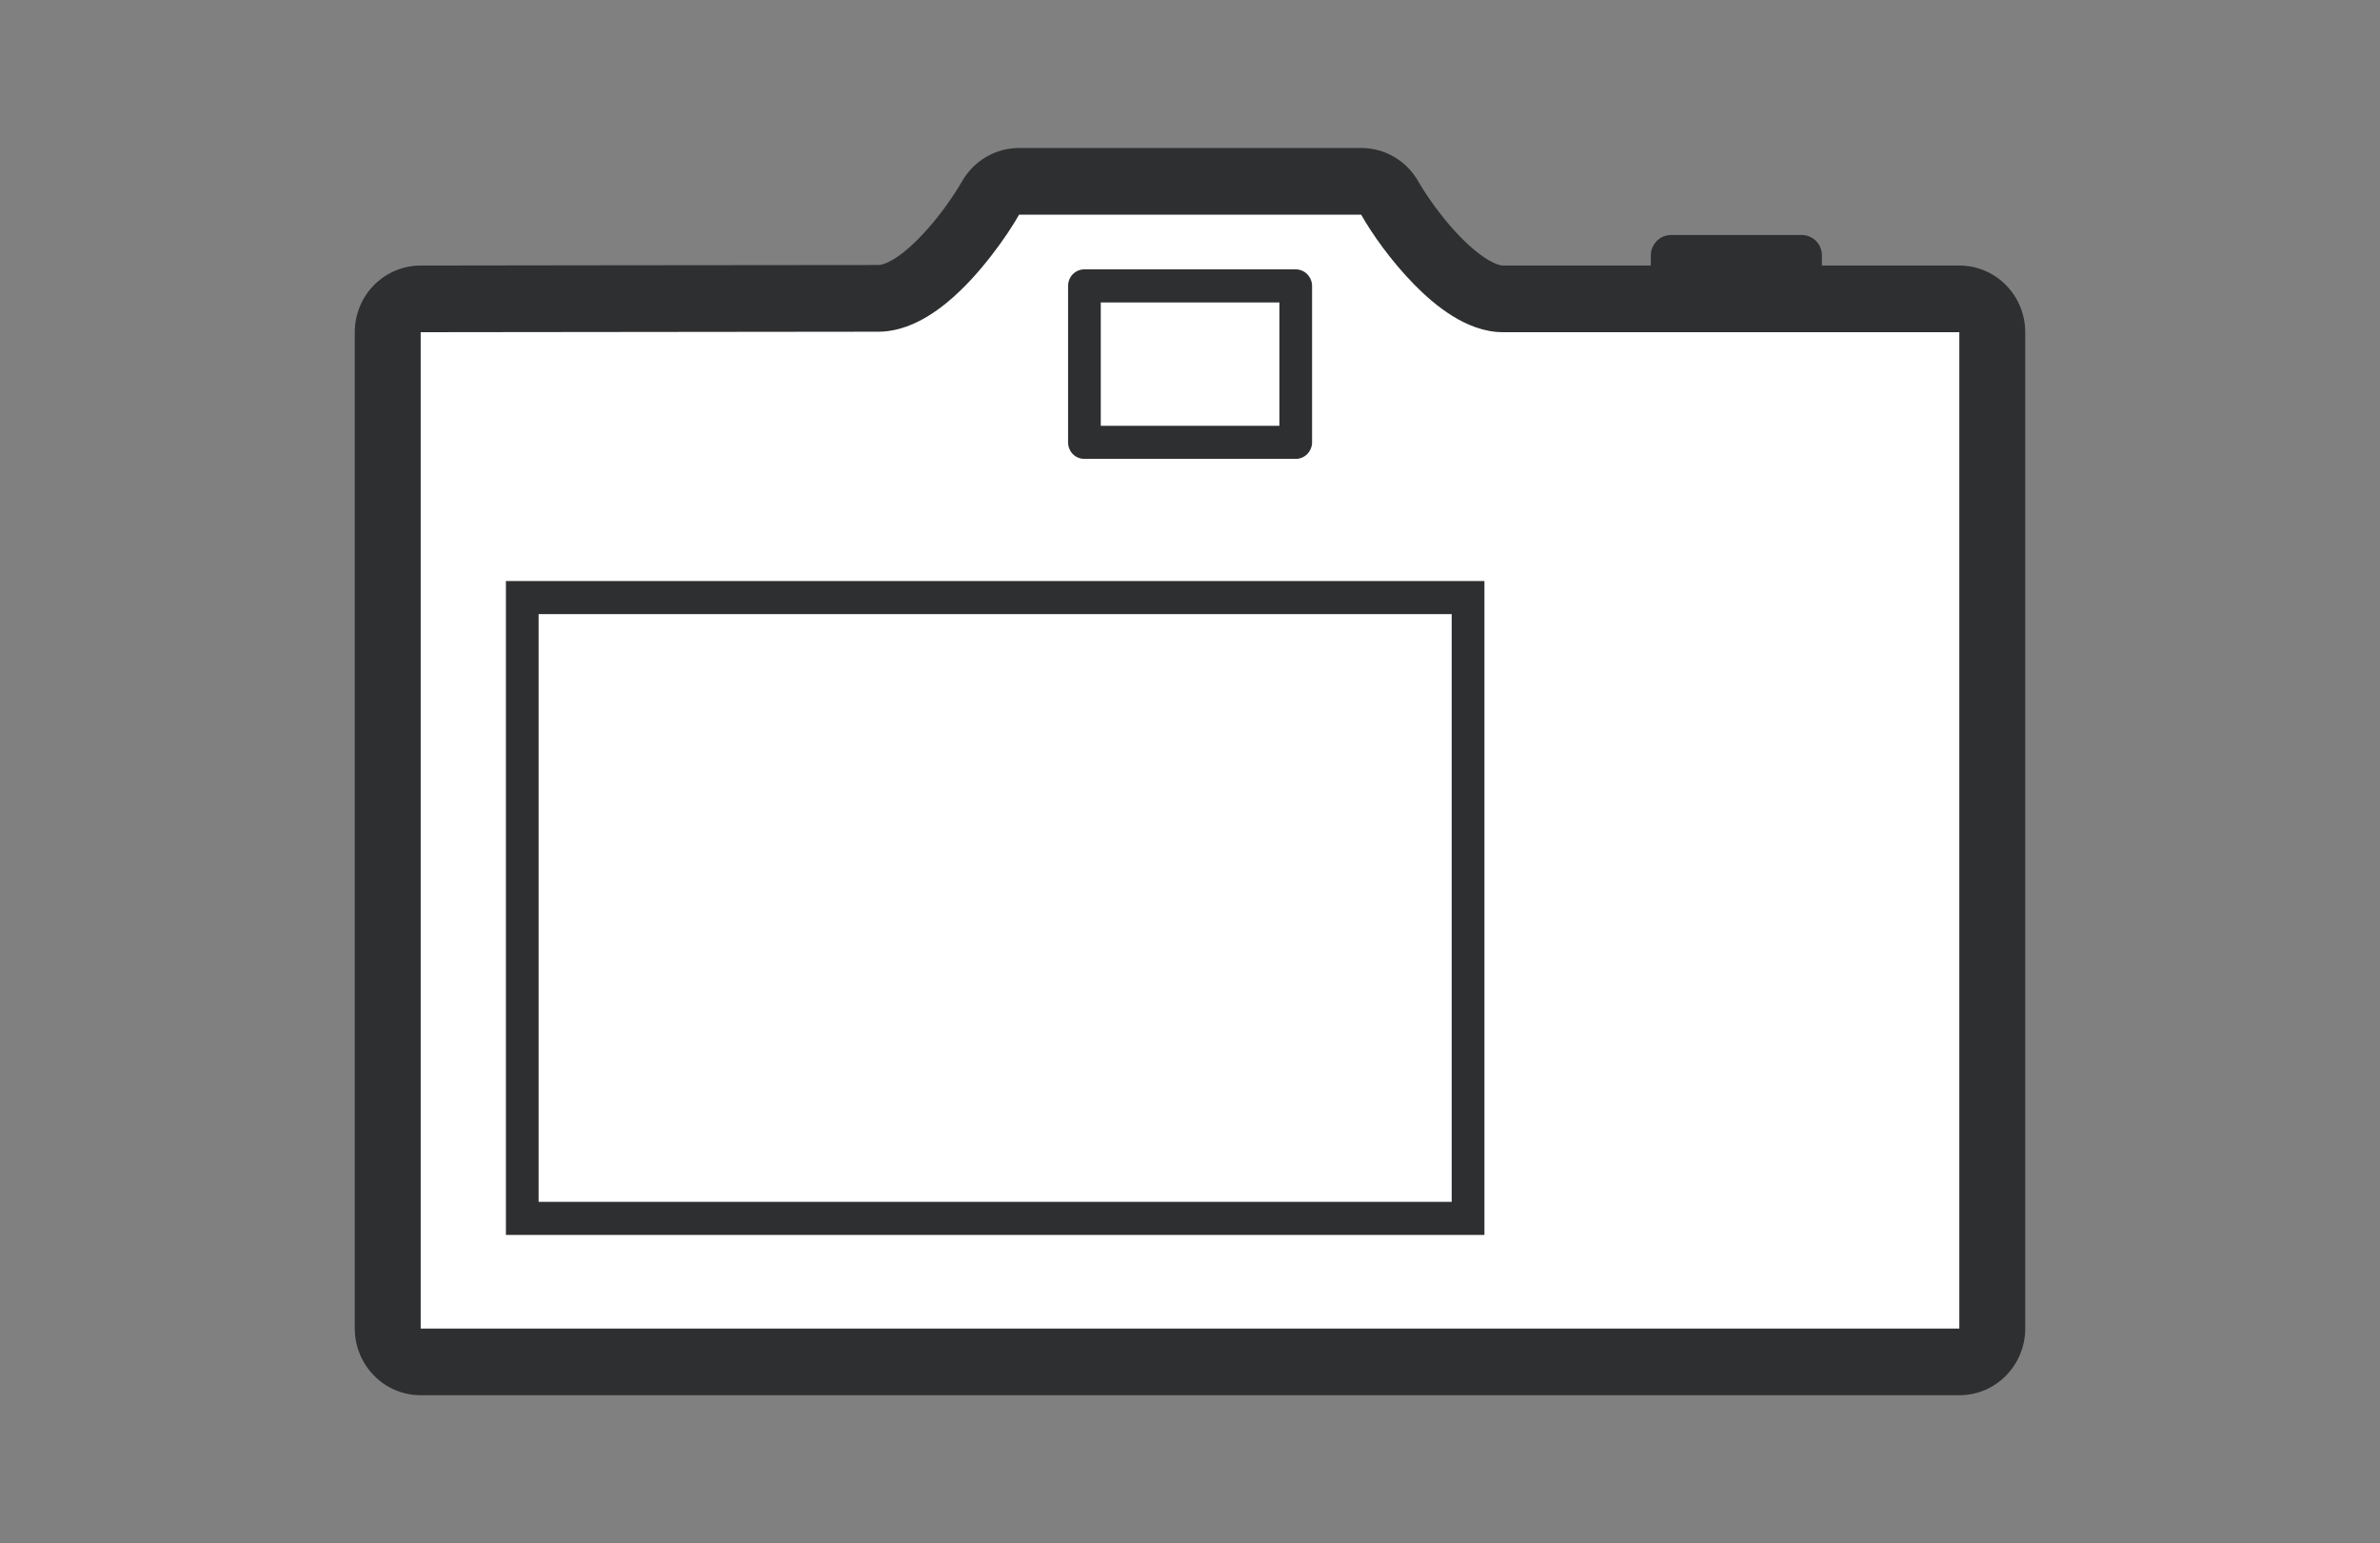 <?xml version="1.0" encoding="utf-8"?>
<!-- Generator: Adobe Illustrator 16.0.0, SVG Export Plug-In . SVG Version: 6.00 Build 0)  -->
<!DOCTYPE svg PUBLIC "-//W3C//DTD SVG 1.1//EN" "http://www.w3.org/Graphics/SVG/1.1/DTD/svg11.dtd">
<svg xmlns="http://www.w3.org/2000/svg" version="1.1" width="165" height="107"><rect width="100%" height="100%" fill="#808080" stroke="none"/><svg xmlns:xlink="http://www.w3.org/1999/xlink" version="1.1" x="0" y="0" width="165" height="107" viewBox="0 0 400 260" enable-background="new 0 0 400 260" xml:space="preserve">
<g id="Digitale_Medien" display="none">
	<g display="inline">
		<g>
			<path fill="#2E2F30" d="M1.272,212.022c0,0-2.886,11.978,8.667,13.978h366.111c0,0,16.61,0.192,12.999-14.17L1.272,212.022z"/>
			<path fill="#2E2F30" d="M330.544,24H59.801C54.221,24,50,28.111,50,33.687V215h291V33.687C341,28.111,336.12,24,330.544,24z      M325,202H66V40h259V202z"/>
		</g>
		<g>
			<rect x="265" y="75" fill="#FFFFFF" width="106" height="155"/>
			<path fill="#333333" d="M375,71.303c0-4.585-3.93-8.303-8.514-8.303h-97.715c-4.585,0-8.771,3.717-8.771,8.303v152.332     c0,4.584,4.186,8.366,8.771,8.366h97.715c4.584,0,8.514-3.782,8.514-8.366V71.303z M319.042,229.286     c-2.575,0-4.662-2.086-4.662-4.66s2.087-4.661,4.662-4.661c2.574,0,4.66,2.087,4.66,4.661S321.615,229.286,319.042,229.286z      M370,217H265V80h105V217z"/>
		</g>
		<g>
			<rect x="351" y="140" fill="#FFFFFF" width="45" height="94"/>
			<path fill="#2E2F30" d="M391.225,129H356.67c-5.328,0-8.67,2.737-8.67,7.255v91.302c0,5.041,4.315,9.443,8.67,9.443h34.555     c4.645,0,7.775-4.927,7.775-9.443v-91.302C399,131.737,396.267,129,391.225,129z M373.945,232.128     c-2.519,0-4.561-2.041-4.561-4.56c0-2.518,2.042-4.56,4.561-4.56c2.518,0,4.56,2.042,4.56,4.56     C378.505,230.088,376.463,232.128,373.945,232.128z M394,221h-42v-77h42V221z"/>
		</g>
	</g>
</g>
<g id="Printmedien" display="none">
	<g display="inline">
		<rect x="285" y="73" fill="#FFFFFF" width="39" height="54"/>
		<rect x="109" y="4" fill="#FFFFFF" width="182" height="253"/>
		<polygon fill="#FFFFFF" points="112.512,4.466 112.512,85.39 290.789,85.39 290.789,4.466 112.512,4.466   "/>
		<path fill="#2E2F30" d="M110.898,4.219h-3.04v80.922c0,0.802,0.32,1.588,0.905,2.155c0.559,0.566,1.346,0.897,2.135,0.897h178.279    c0.807,0,1.595-0.331,2.15-0.897c0.585-0.567,0.906-1.353,0.906-2.155V4.219c0-0.802-0.321-1.589-0.906-2.158    c-0.556-0.57-1.344-0.896-2.15-0.896H110.898c-0.79,0-1.576,0.326-2.135,0.896c-0.585,0.569-0.905,1.355-0.905,2.158H110.898    v3.049h175.233v74.823H113.96V4.219H110.898v3.049V4.219L110.898,4.219z"/>
		<polygon fill="#2E2F30" points="107.858,142.643 107.858,148.117 292.234,148.117 292.234,142.643 107.858,142.643   "/>
		<rect x="129" y="159" fill="#2E2F30" width="138" height="6"/>
		<rect x="129" y="178" fill="#2E2F30" width="138" height="7"/>
		<rect x="129" y="198" fill="#2E2F30" width="138" height="7"/>
		<rect x="129" y="219" fill="#2E2F30" width="98" height="7"/>
		<path fill="#2E2F30" d="M348.151,62.039c-0.317-0.071-56.346-11.913-148.025-11.913c-91.683,0-147.92,11.842-148.24,11.91    C49.034,62.641,47,65.14,47,68.057v107.898c0,1.619,0.668,3.152,1.813,4.302c1.152,1.14,2.741,1.743,4.372,1.743H109v-37h181v37    h56.91c1.631,0,3.175-0.604,4.32-1.743c1.145-1.149,1.77-2.683,1.77-4.302V68.057C353,65.157,350.987,62.64,348.151,62.039z     M301.773,105.748c-4.868,0-8.788-3.933-8.788-8.778c0-4.848,3.92-8.776,8.788-8.776c4.845,0,8.77,3.928,8.77,8.776    C310.543,101.815,306.618,105.748,301.773,105.748z"/>
		<g>
			<path fill="#2E2F30" d="M110.898,145.692h-3.04v110.091c0,0.802,0.32,1.587,0.905,2.157c0.559,0.566,1.346,0.894,2.135,0.894     h178.279c0.807,0,1.595-0.328,2.15-0.894c0.585-0.57,0.906-1.355,0.906-2.157V145.692c0-0.805-0.321-1.591-0.906-2.158     c-0.556-0.569-1.344-0.891-2.15-0.891H110.898c-0.79,0-1.576,0.322-2.135,0.891c-0.585,0.567-0.905,1.353-0.905,2.158H110.898     v3.049h175.233v103.994H113.96V145.692H110.898v3.049V145.692L110.898,145.692z"/>
			<path fill="#2E2F30" d="M110.898,145.692h-3.04v110.091c0,0.802,0.32,1.587,0.905,2.157c0.559,0.566,1.346,0.894,2.135,0.894     h178.279c0.807,0,1.595-0.328,2.15-0.894c0.585-0.57,0.906-1.355,0.906-2.157V145.692c0-0.805-0.321-1.591-0.906-2.158     c-0.556-0.569-1.344-0.891-2.15-0.891H110.898c-0.79,0-1.576,0.322-2.135,0.891c-0.585,0.567-0.905,1.353-0.905,2.158H110.898     v3.049h175.233v103.994H113.96V145.692H110.898v3.049V145.692L110.898,145.692z"/>
		</g>
	</g>
</g>
<g id="Fotografie">
	<polygon fill="#FFFFFF" points="66,50 152.274,50 171.09,31 233.96,31 250.775,50.274 335,50.422 335,227 66,227  "/>
	<g>
		<path fill="#2E2F30" d="M64.841,55.969h-5.544v167.87c0,3.082,1.263,5.925,3.264,7.942c1.976,2.024,4.792,3.292,7.841,3.288    h259.201c3.051,0.004,5.861-1.264,7.847-3.288c1.996-2.017,3.254-4.86,3.254-7.942V55.969c0-3.085-1.258-5.929-3.254-7.939    c-1.986-2.026-4.796-3.293-7.847-3.293h-76.87c-0.168,0.005-0.489-0.035-0.947-0.196c-0.814-0.275-2.032-0.955-3.321-1.974    c-1.954-1.52-4.072-3.745-5.85-5.982c-1.793-2.226-3.289-4.496-4.139-5.984c-1.961-3.502-5.642-5.669-9.644-5.669h-57.625    c-4.001,0.005-7.663,2.175-9.644,5.679c-0.498,0.861-1.41,2.333-2.577,3.957c-1.746,2.438-4.124,5.264-6.429,7.256    c-1.136,0.999-2.272,1.78-3.184,2.241c-0.912,0.473-1.593,0.597-1.896,0.587c-18.482,0-77.092,0.086-77.092,0.086    c-3.048,0.005-5.849,1.273-7.848,3.297c-1.993,2.015-3.24,4.857-3.24,7.936H64.841h5.56l0,0c0,0,3.663-0.006,9.444-0.012    c17.354-0.026,53.784-0.073,67.632-0.073c1.711,0,3.301-0.346,4.762-0.869c2.561-0.922,4.742-2.361,6.727-3.968    c2.968-2.424,5.493-5.304,7.573-7.988c2.091-2.696,3.684-5.151,4.667-6.889v-0.004v-0.006v0.004v0.002v-0.006v0.004h57.625l0,0    c1.848,3.251,4.984,7.715,8.9,11.734c1.969,1.998,4.119,3.879,6.546,5.379c1.218,0.746,2.506,1.398,3.913,1.889    c1.394,0.48,2.917,0.802,4.542,0.802h76.87v167.87l0,0H70.401l0,0V55.969H64.841L64.841,55.969z"/>
		<polygon fill="#2E2F30" points="281.026,43.022 281.026,50.738 303.059,50.738 303.059,43.022 281.026,43.022   "/>
		<path fill="#2E2F30" d="M281.026,43.022h-3.396v7.716c0,0.903,0.376,1.79,1.002,2.424c0.626,0.64,1.507,1.004,2.393,1.004h22.033    c0.896,0,1.781-0.365,2.408-1.004c0.622-0.635,0.982-1.521,0.982-2.424v-7.716c0-0.899-0.36-1.786-0.982-2.423    c-0.626-0.638-1.511-1.006-2.408-1.006h-22.033c-0.886,0-1.767,0.369-2.393,1.006c-0.626,0.637-1.002,1.523-1.002,2.423H281.026    v3.43h18.645v0.858h-15.255v-4.288H281.026v3.43V43.022L281.026,43.022z"/>
		<polygon fill="#2E2F30" points="87.522,100.68 84.759,100.68 84.759,208.062 249.599,208.062 249.599,97.894 84.759,97.894     84.759,100.68 87.522,100.68 87.522,103.466 244.086,103.466 244.086,202.489 90.267,202.489 90.267,100.68 87.522,100.68     87.522,103.466 87.522,100.68   "/>
		<path fill="#2E2F30" d="M182.205,48.167h-2.744V74.53c0,0.734,0.29,1.453,0.794,1.971c0.51,0.519,1.222,0.815,1.95,0.815h35.597    c0.728,0,1.44-0.296,1.945-0.815c0.509-0.518,0.819-1.237,0.819-1.971V48.167c0-0.732-0.311-1.45-0.819-1.969    c-0.505-0.521-1.217-0.818-1.945-0.818h-35.597c-0.728,0-1.44,0.298-1.95,0.818c-0.505,0.519-0.794,1.236-0.794,1.969H182.205    v2.786h32.852v20.792h-30.087V48.167H182.205v2.786V48.167L182.205,48.167z"/>
	</g>
	<g>
	</g>
	<g>
	</g>
	<g>
	</g>
	<g>
	</g>
	<g>
	</g>
	<g>
	</g>
	<g>
	</g>
	<g>
	</g>
	<g>
	</g>
	<g>
	</g>
	<g>
	</g>
	<g>
	</g>
	<g>
	</g>
	<g>
	</g>
	<g>
	</g>
</g>
</svg></svg>
